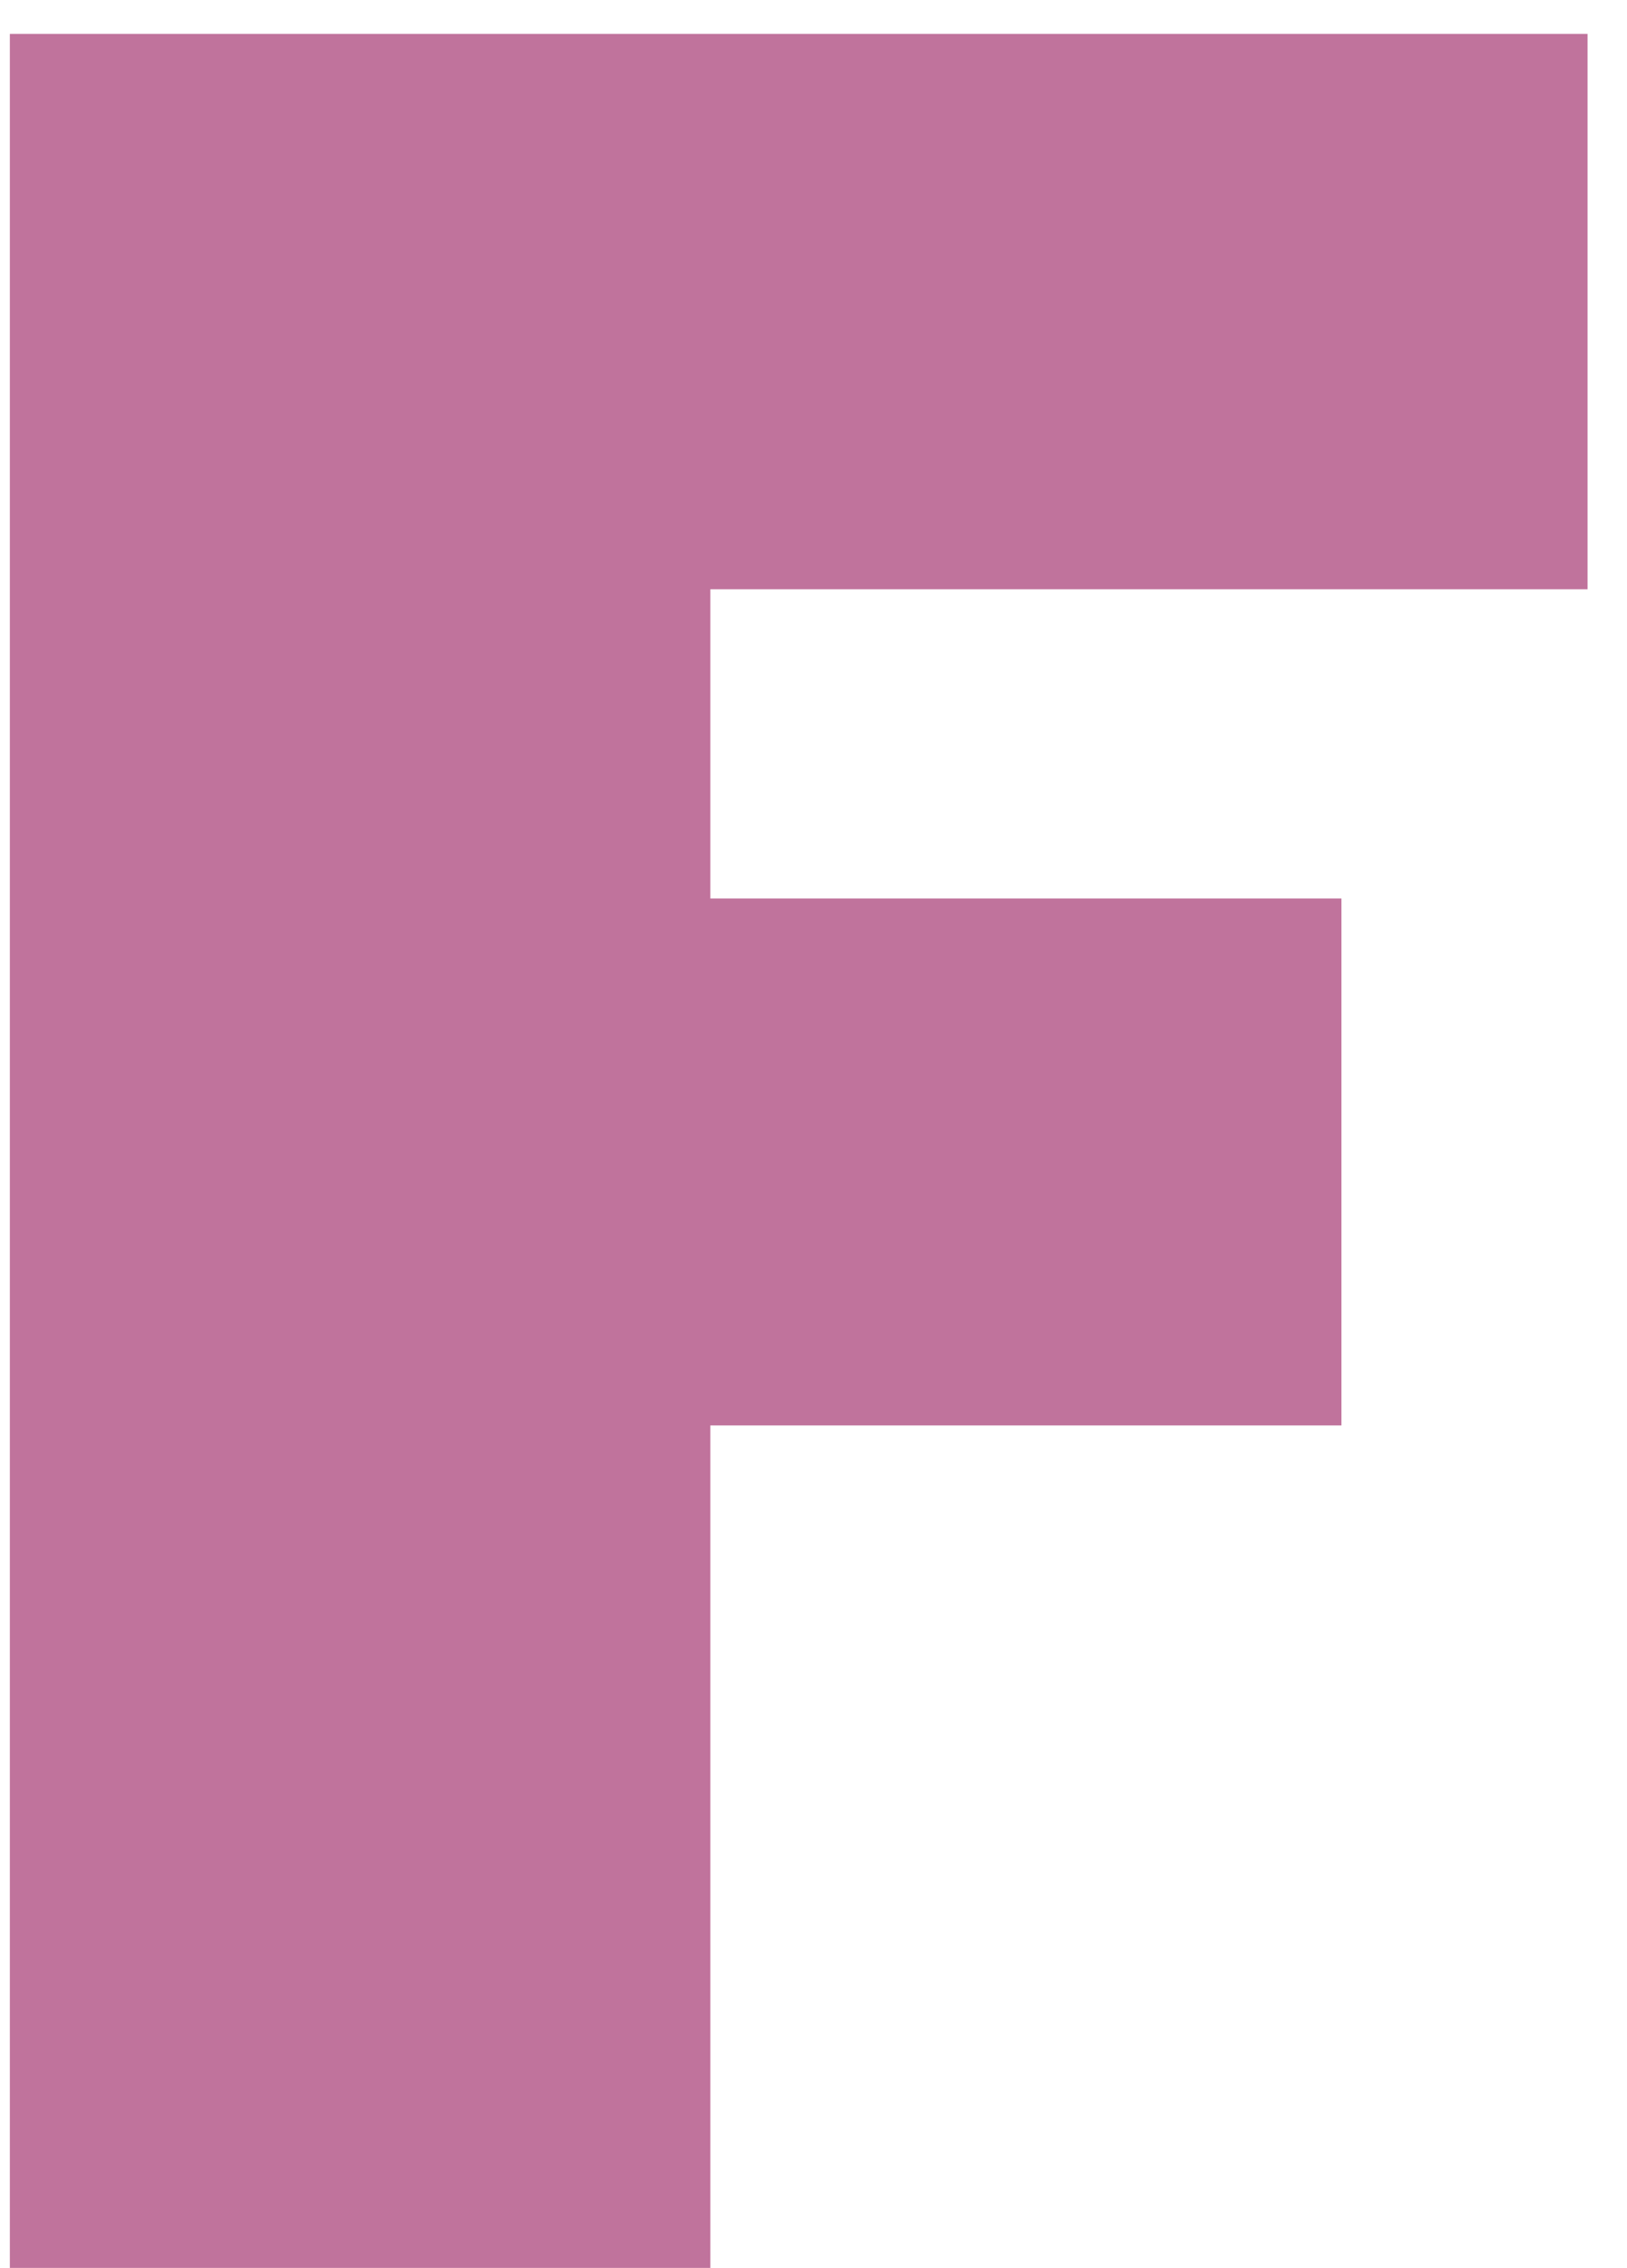 <svg width="33" height="46" viewBox="0 0 33 46" fill="none" xmlns="http://www.w3.org/2000/svg">
<path d="M32.2 0.688V11.952H14.408V18.224H27.208V28.912H14.408V46H0.2V0.688H32.2Z" fill="url(#paint0_linear_51_2)"/>
<defs>
<linearGradient id="paint0_linear_51_2" x1="15.5" y1="-24" x2="15.5" y2="72" gradientUnits="userSpaceOnUse">
<stop stop-color="#C0739C"/>
<stop offset="1" stop-color="#C0739C"/>
</linearGradient>
</defs>
</svg>
